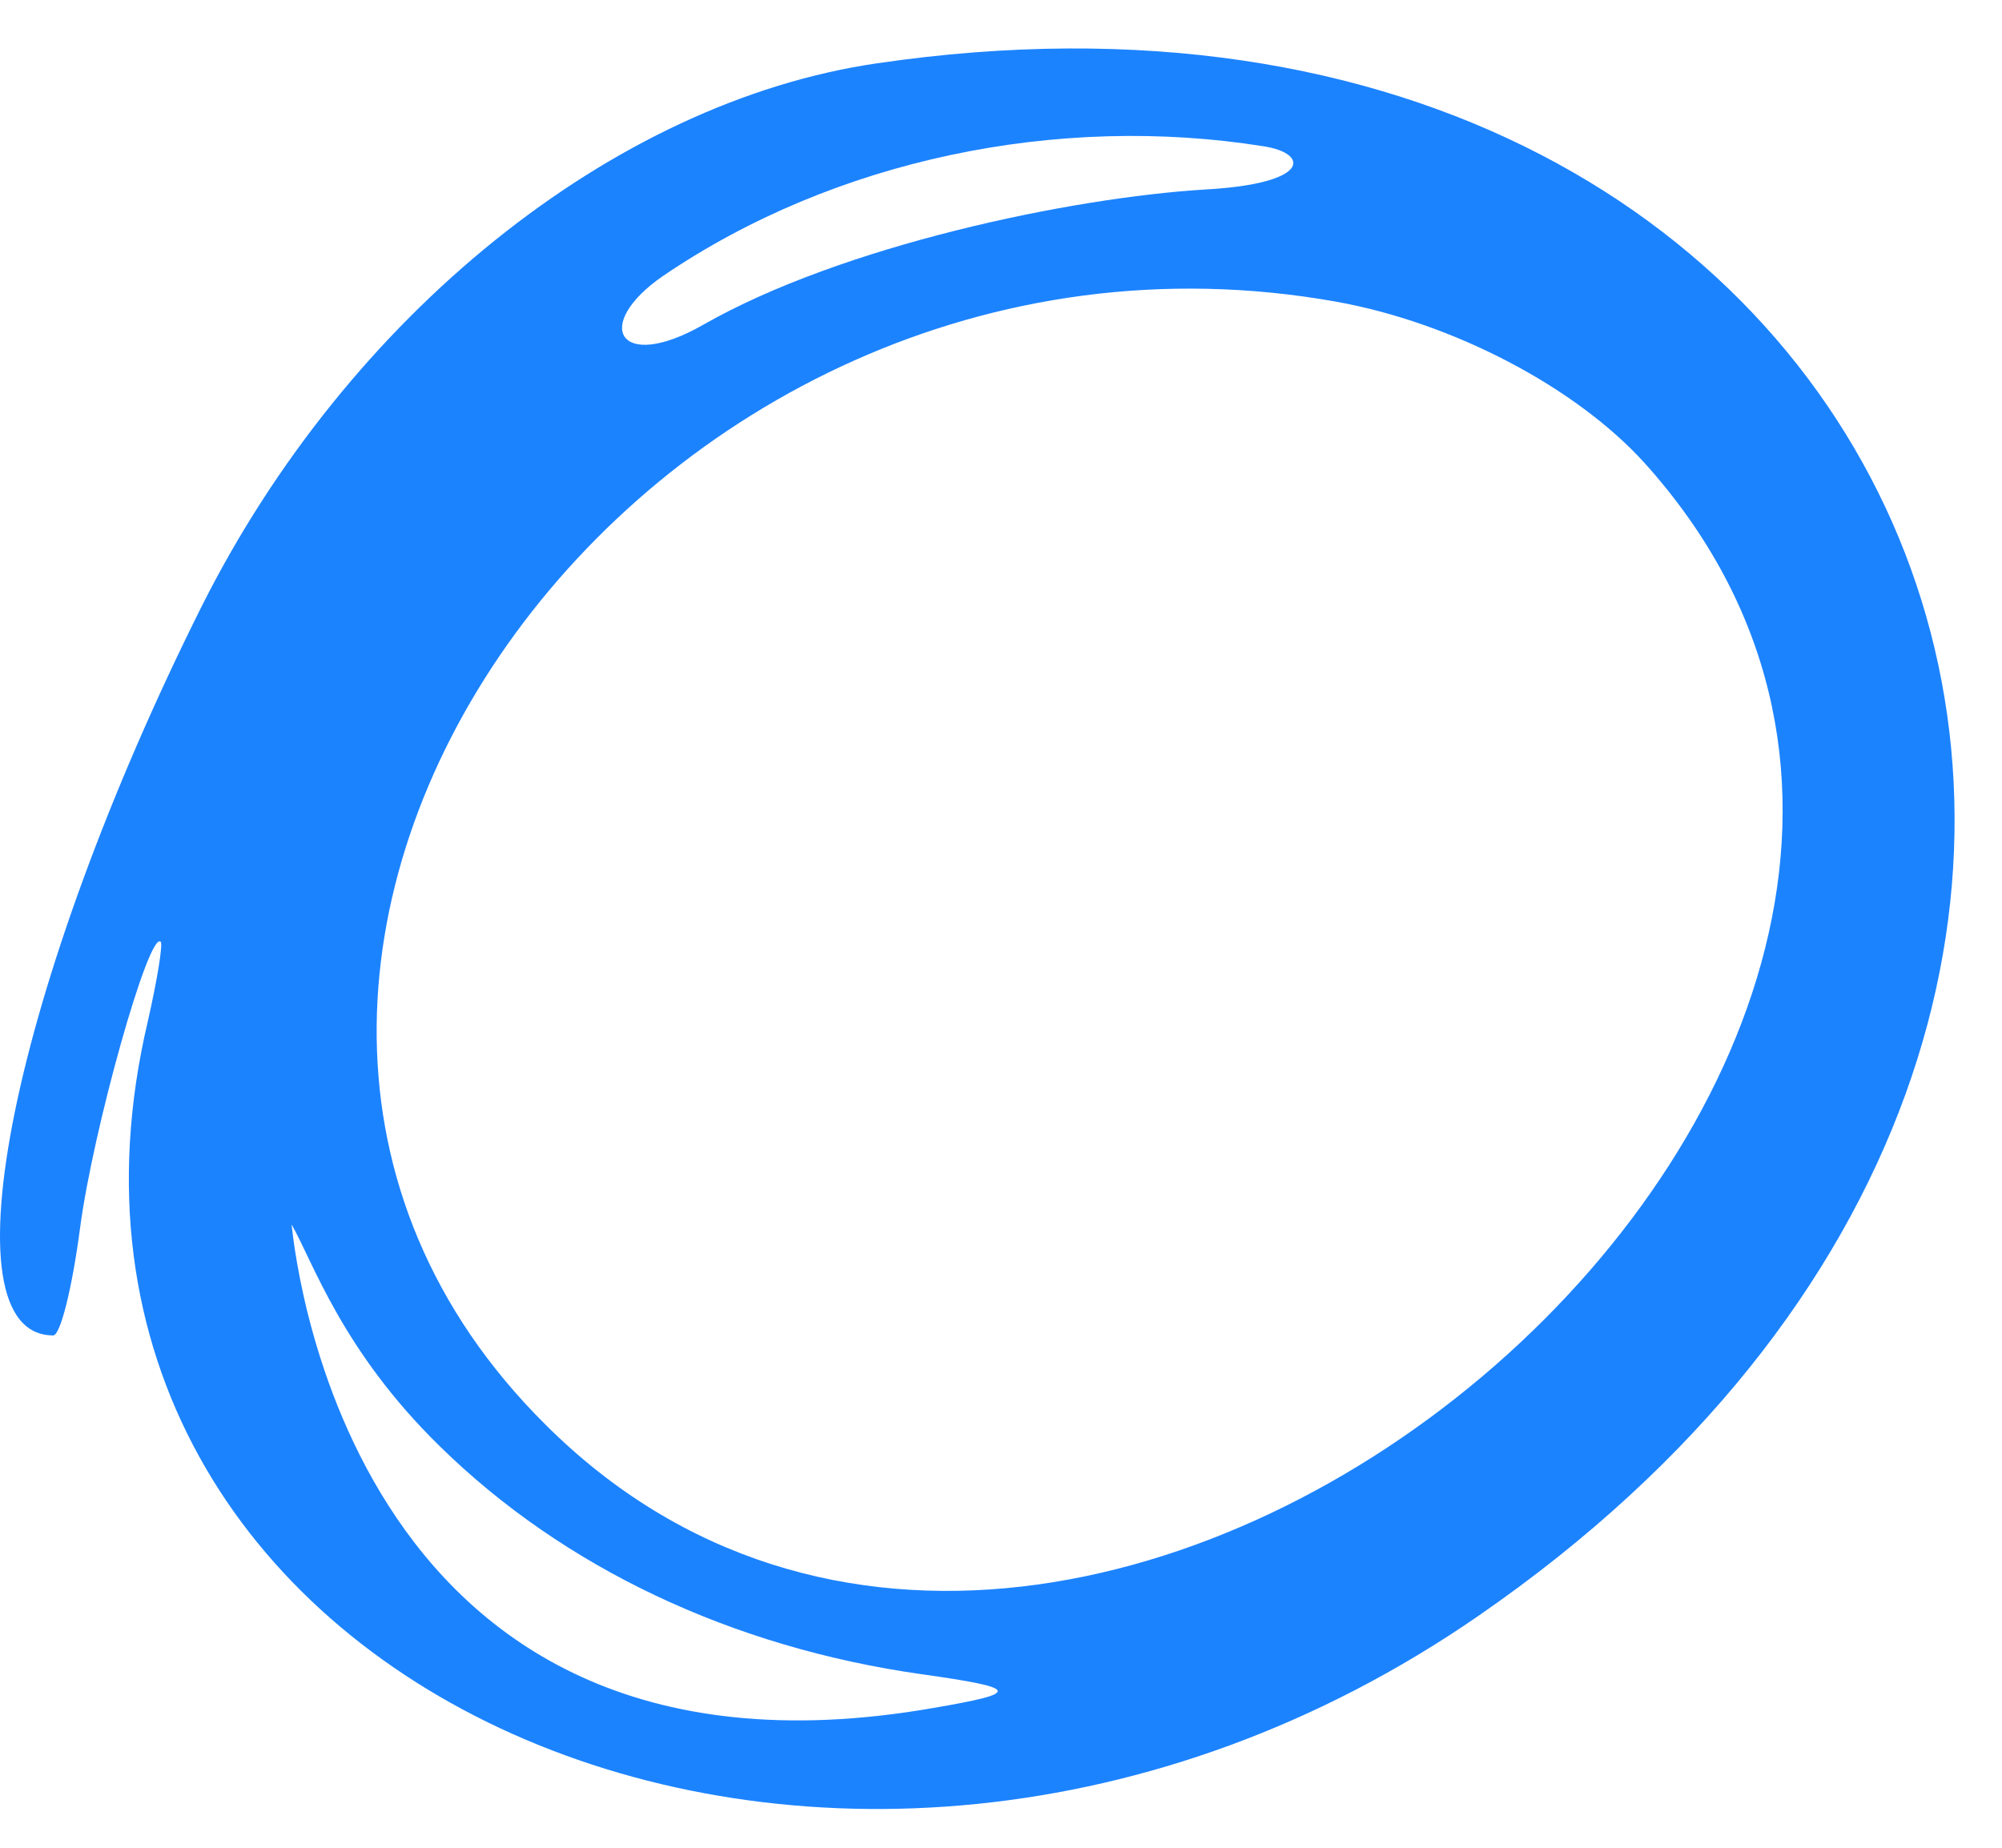 <svg width="39" height="36" viewBox="0 0 39 36" fill="none" xmlns="http://www.w3.org/2000/svg">
<path fill-rule="evenodd" clip-rule="evenodd" d="M17.082 1.234C11.938 1.985 6.772 6.15 3.927 11.817C0.263 19.145 -1.148 26.018 1.037 26.018C1.173 26.018 1.401 25.131 1.56 23.924C1.811 22.013 2.903 18.121 3.131 18.349C3.176 18.394 3.062 19.099 2.88 19.896C-0.169 32.823 16.262 40.151 28.803 31.48C45.986 19.623 37.679 -1.793 17.082 1.234ZM24.615 2.85C25.503 2.986 25.548 3.578 23.477 3.692C20.86 3.851 16.399 4.784 13.691 6.332C12.052 7.265 11.529 6.332 12.917 5.376C16.262 3.1 20.61 2.212 24.615 2.85ZM26.026 5.877C28.302 6.286 30.692 7.538 32.034 9.017C42.139 20.238 21.315 38.444 10.618 27.748C1.651 18.826 12.485 3.464 26.026 5.877ZM8.57 28.18C10.982 30.547 14.26 32.095 17.947 32.618C19.881 32.891 19.904 32.982 18.174 33.278C6.545 35.304 5.702 23.902 5.68 23.856C6.089 24.562 6.658 26.314 8.57 28.18Z" fill="#1C83FF"/>
</svg>
